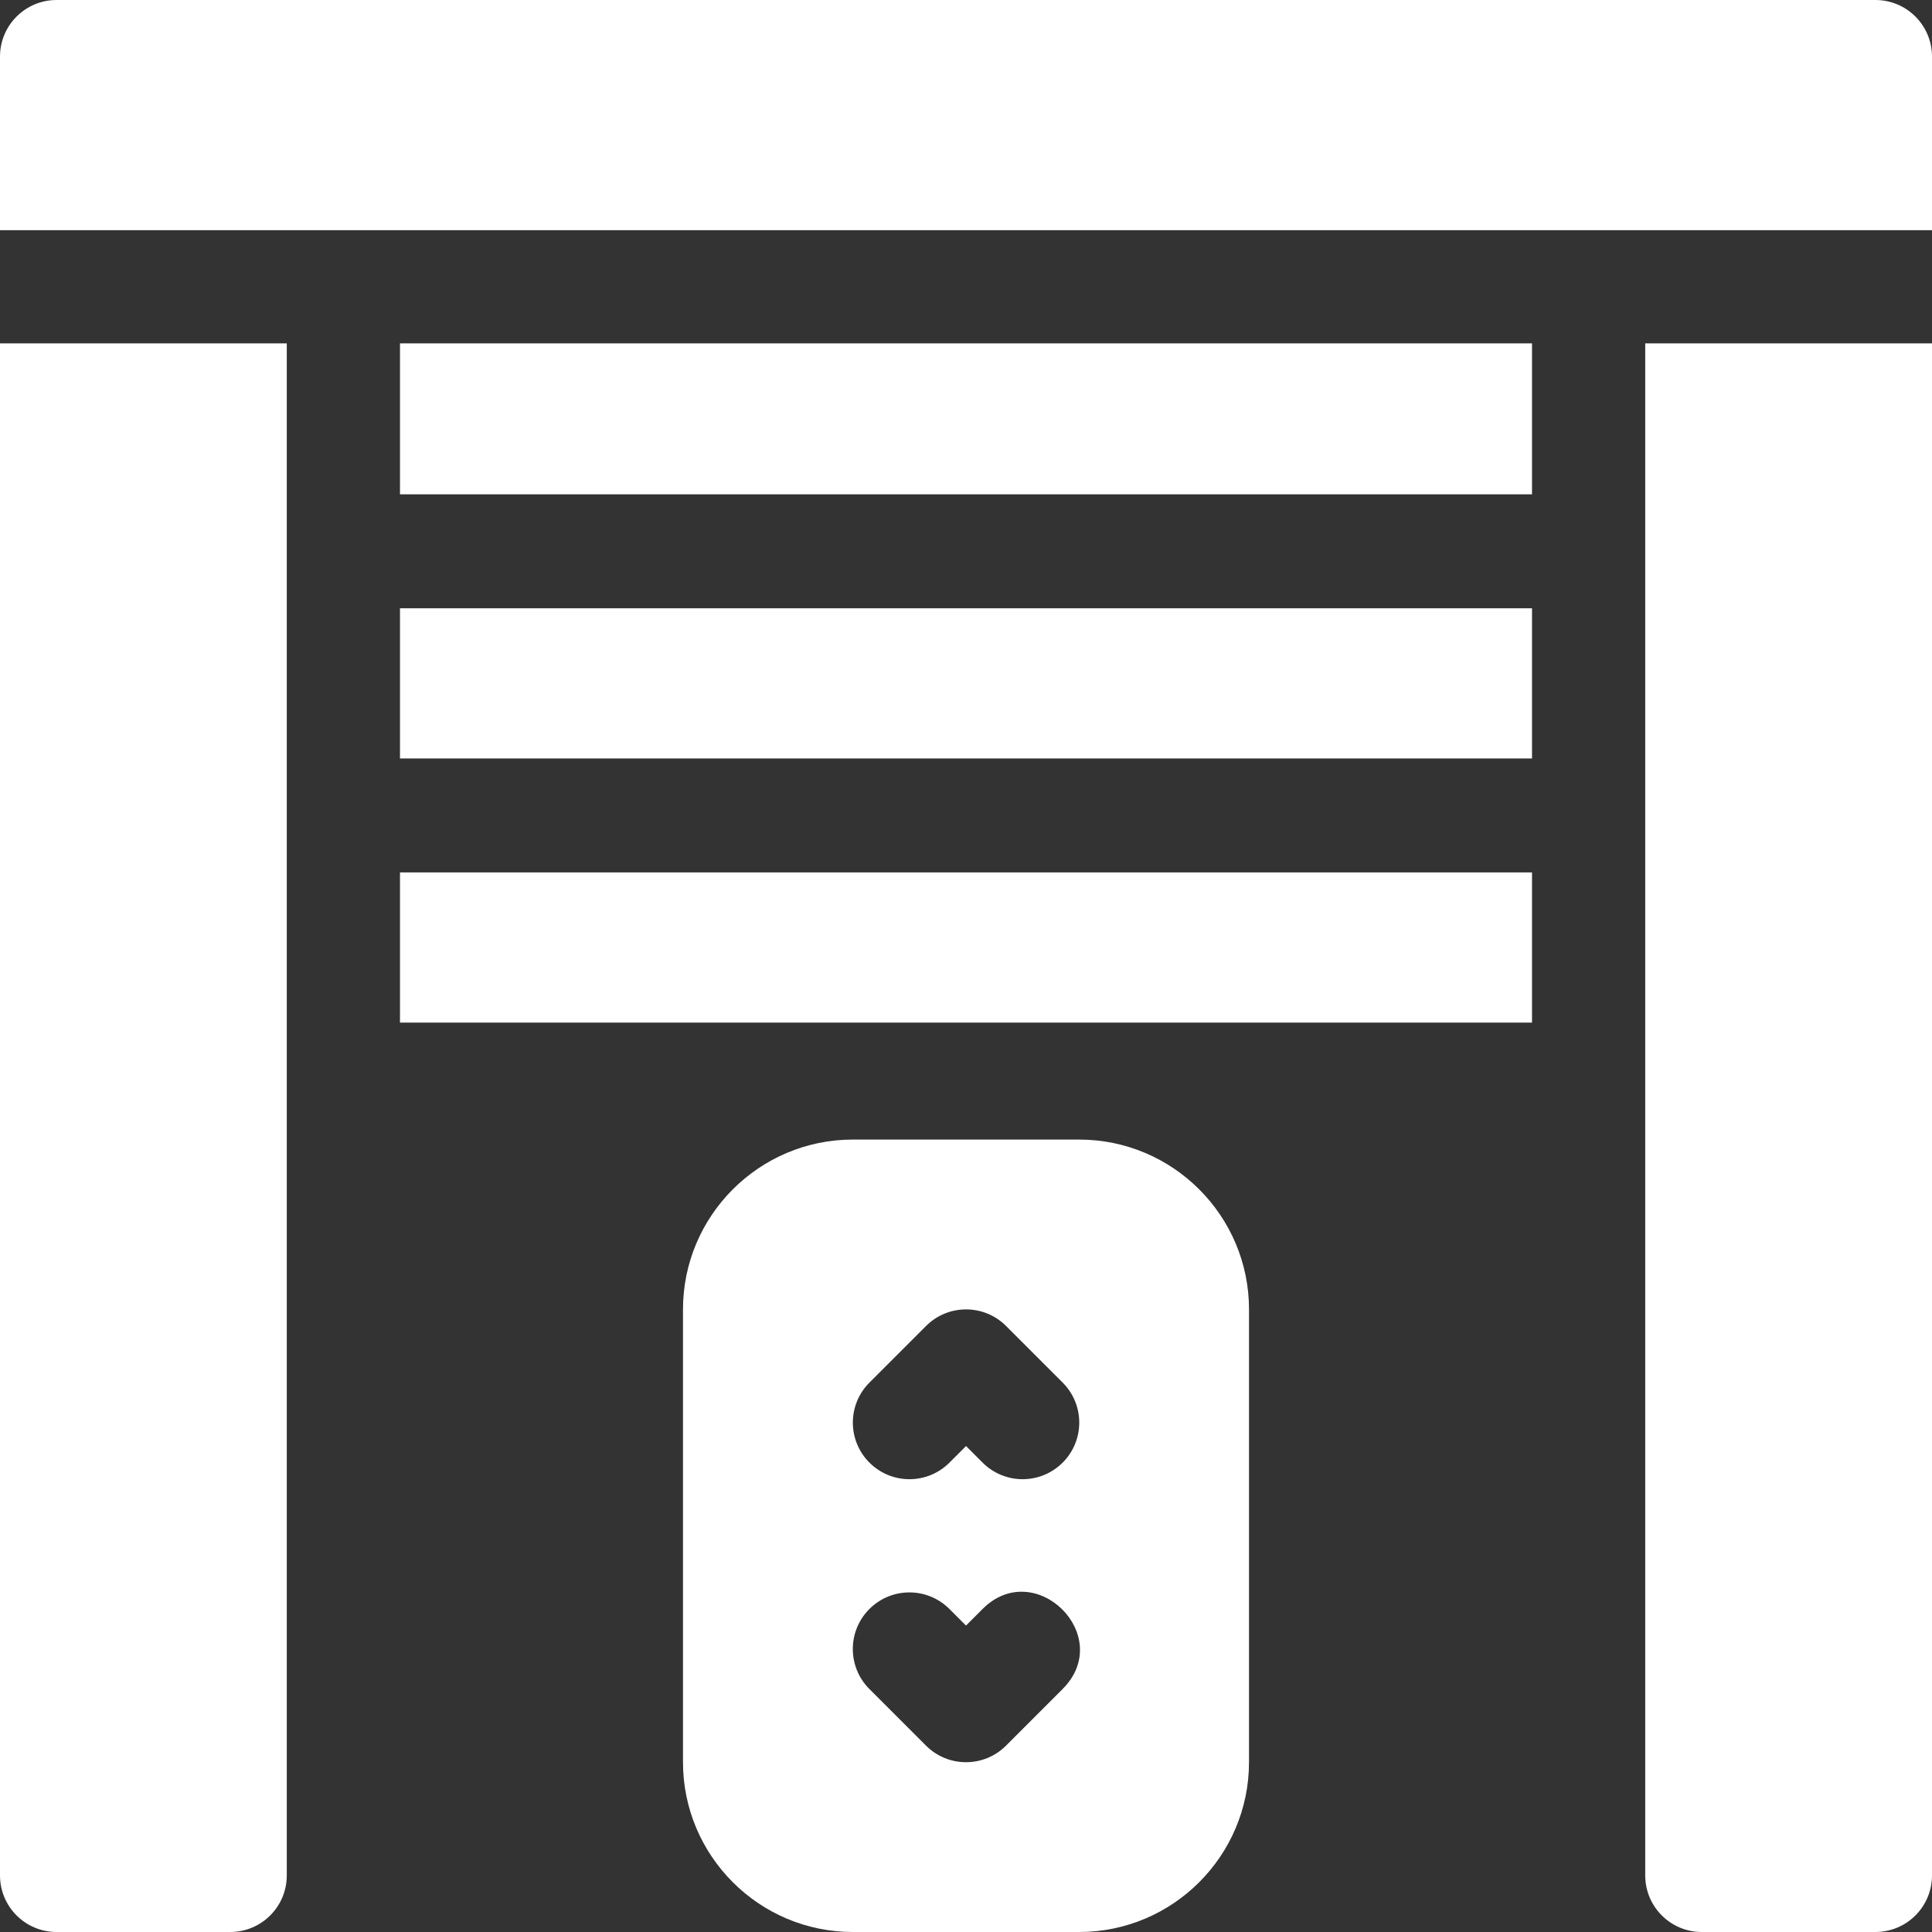 <?xml version="1.0" encoding="UTF-8"?>
<svg id="Layer_1" xmlns="http://www.w3.org/2000/svg" viewBox="0 0 512 512">
  <rect x="0" y="0" width="512" height="512" fill="#333333" stroke="none"/>
  <defs>
    <style>
      .cls-1 {
        fill: #fff;
      }
    </style>
  </defs>
  <path class="cls-1" d="M286,302h-60c-24.81,0-45,20.19-45,45v120c0,24.81,20.19,45,45,45h60c24.81,0,45-20.19,45-45v-120c0-24.81-20.19-45-45-45ZM281.61,447.61l-15,15c-5.86,5.86-15.35,5.86-21.21,0l-15-15c-5.86-5.86-5.86-15.35,0-21.21s15.35-5.86,21.21,0l4.39,4.39,4.39-4.39c13.95-13.95,35.27,7.15,21.21,21.21ZM281.61,387.61c-5.86,5.86-15.35,5.86-21.21,0l-4.39-4.39-4.39,4.39c-5.86,5.86-15.35,5.86-21.21,0s-5.86-15.35,0-21.21l15-15c5.86-5.86,15.35-5.86,21.21,0l15,15c5.86,5.86,5.86,15.35,0,21.21Z"/>
  <path class="cls-1" d="M0,497c0,8.29,6.71,15,15,15h46c8.29,0,15-6.71,15-15V91H0v406Z"/>
  <path class="cls-1" d="M497,0H15C6.71,0,0,6.71,0,15v46h512V15c0-8.29-6.71-15-15-15Z"/>
  <path class="cls-1" d="M106,231.2h300v39.8H106v-39.8Z"/>
  <path class="cls-1" d="M106,161.2h300v39.8H106v-39.8Z"/>
  <path class="cls-1" d="M106,91h300v40H106v-40Z"/>
  <path class="cls-1" d="M436,271v226c0,8.29,6.71,15,15,15h46c8.29,0,15-6.71,15-15V91h-76v180Z"/>
</svg>